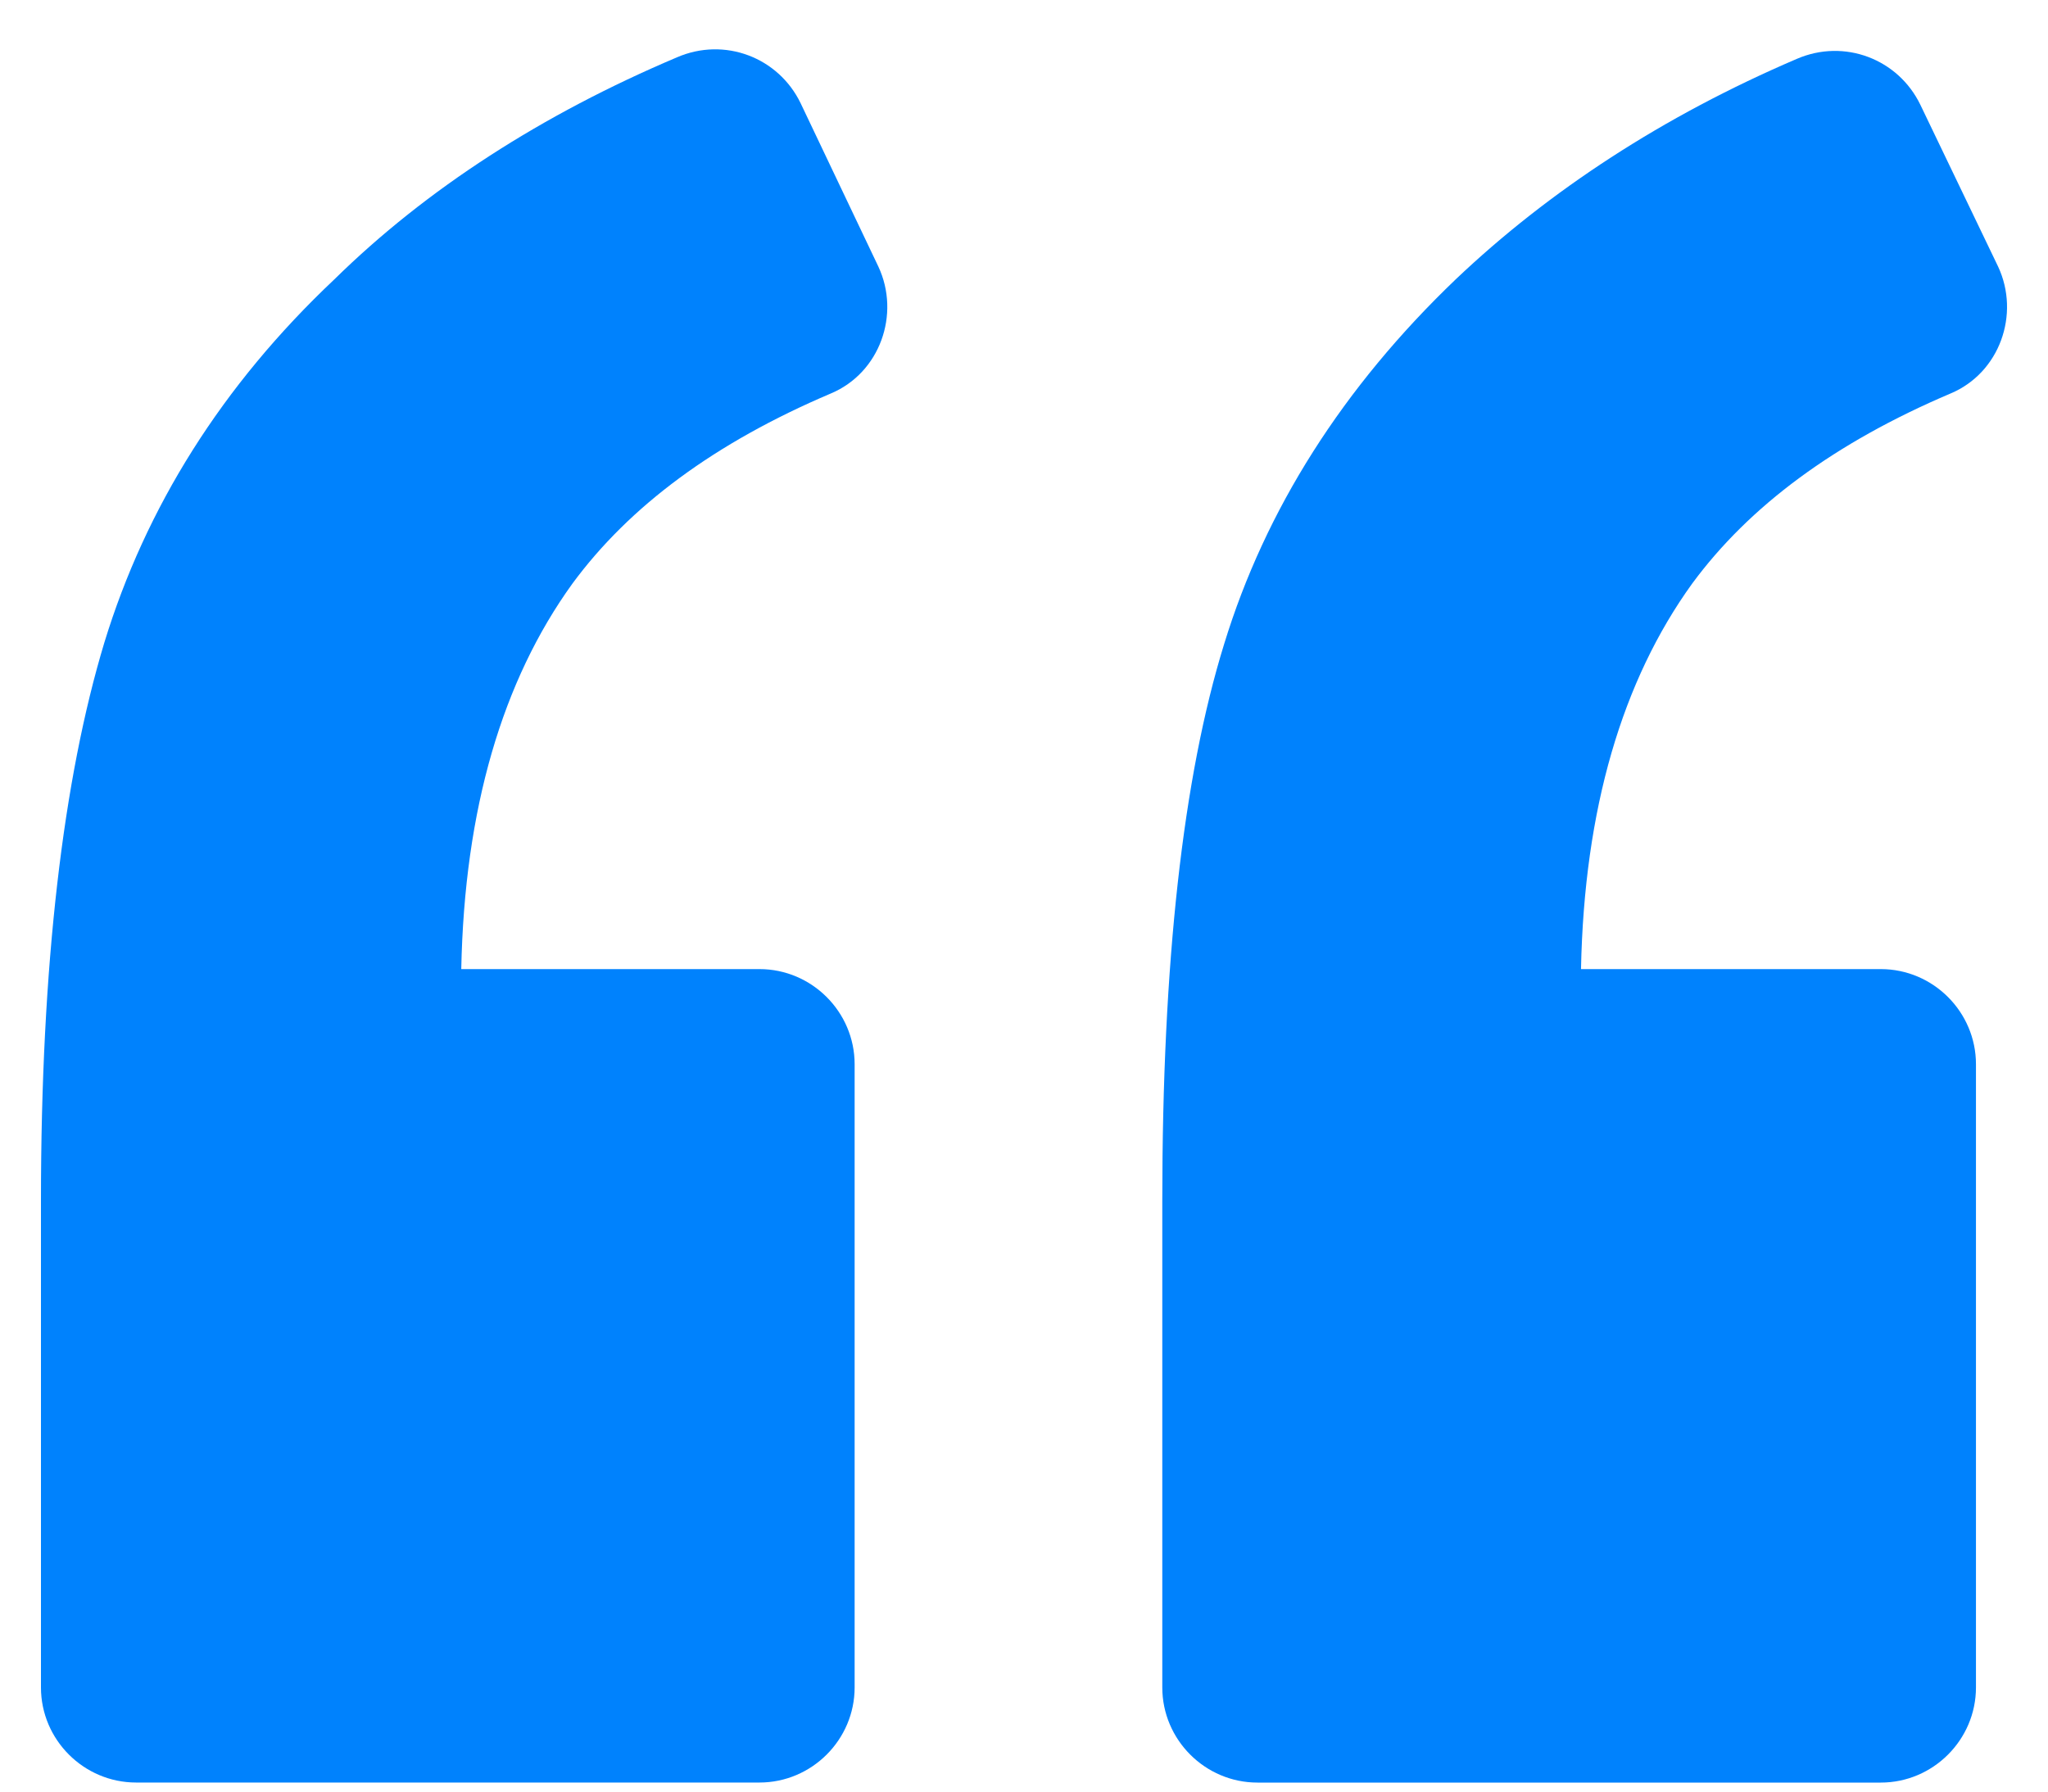 <svg width="40" height="35" viewBox="0 0 40 35" fill="none" xmlns="http://www.w3.org/2000/svg">
<path d="M16.227 7.687C17.187 7.284 17.59 6.138 17.156 5.209L15.638 2.018C15.205 1.12 14.151 0.717 13.222 1.12C10.589 2.235 8.328 3.691 6.531 5.457C4.331 7.532 2.845 9.917 2.039 12.55C1.234 15.215 0.8 18.839 0.8 23.454V32.965C0.8 33.987 1.636 34.823 2.659 34.823H14.833C15.855 34.823 16.692 33.987 16.692 32.965V20.791C16.692 19.768 15.855 18.932 14.833 18.932H9.009C9.071 15.803 9.814 13.294 11.178 11.404C12.293 9.887 13.966 8.648 16.227 7.687Z" fill="#0082FD"/>
<path d="M38.097 7.687C39.057 7.284 39.46 6.138 39.026 5.209L37.508 2.049C37.075 1.151 36.021 0.748 35.092 1.151C32.49 2.266 30.259 3.722 28.432 5.457C26.232 7.563 24.715 9.949 23.909 12.582C23.103 15.184 22.701 18.808 22.701 23.455V32.965C22.701 33.987 23.537 34.824 24.56 34.824H36.734C37.756 34.824 38.593 33.987 38.593 32.965V20.791C38.593 19.768 37.756 18.932 36.734 18.932H30.879C30.941 15.803 31.685 13.294 33.048 11.404C34.163 9.887 35.836 8.648 38.097 7.687Z" fill="#0082FD"/>
</svg>
